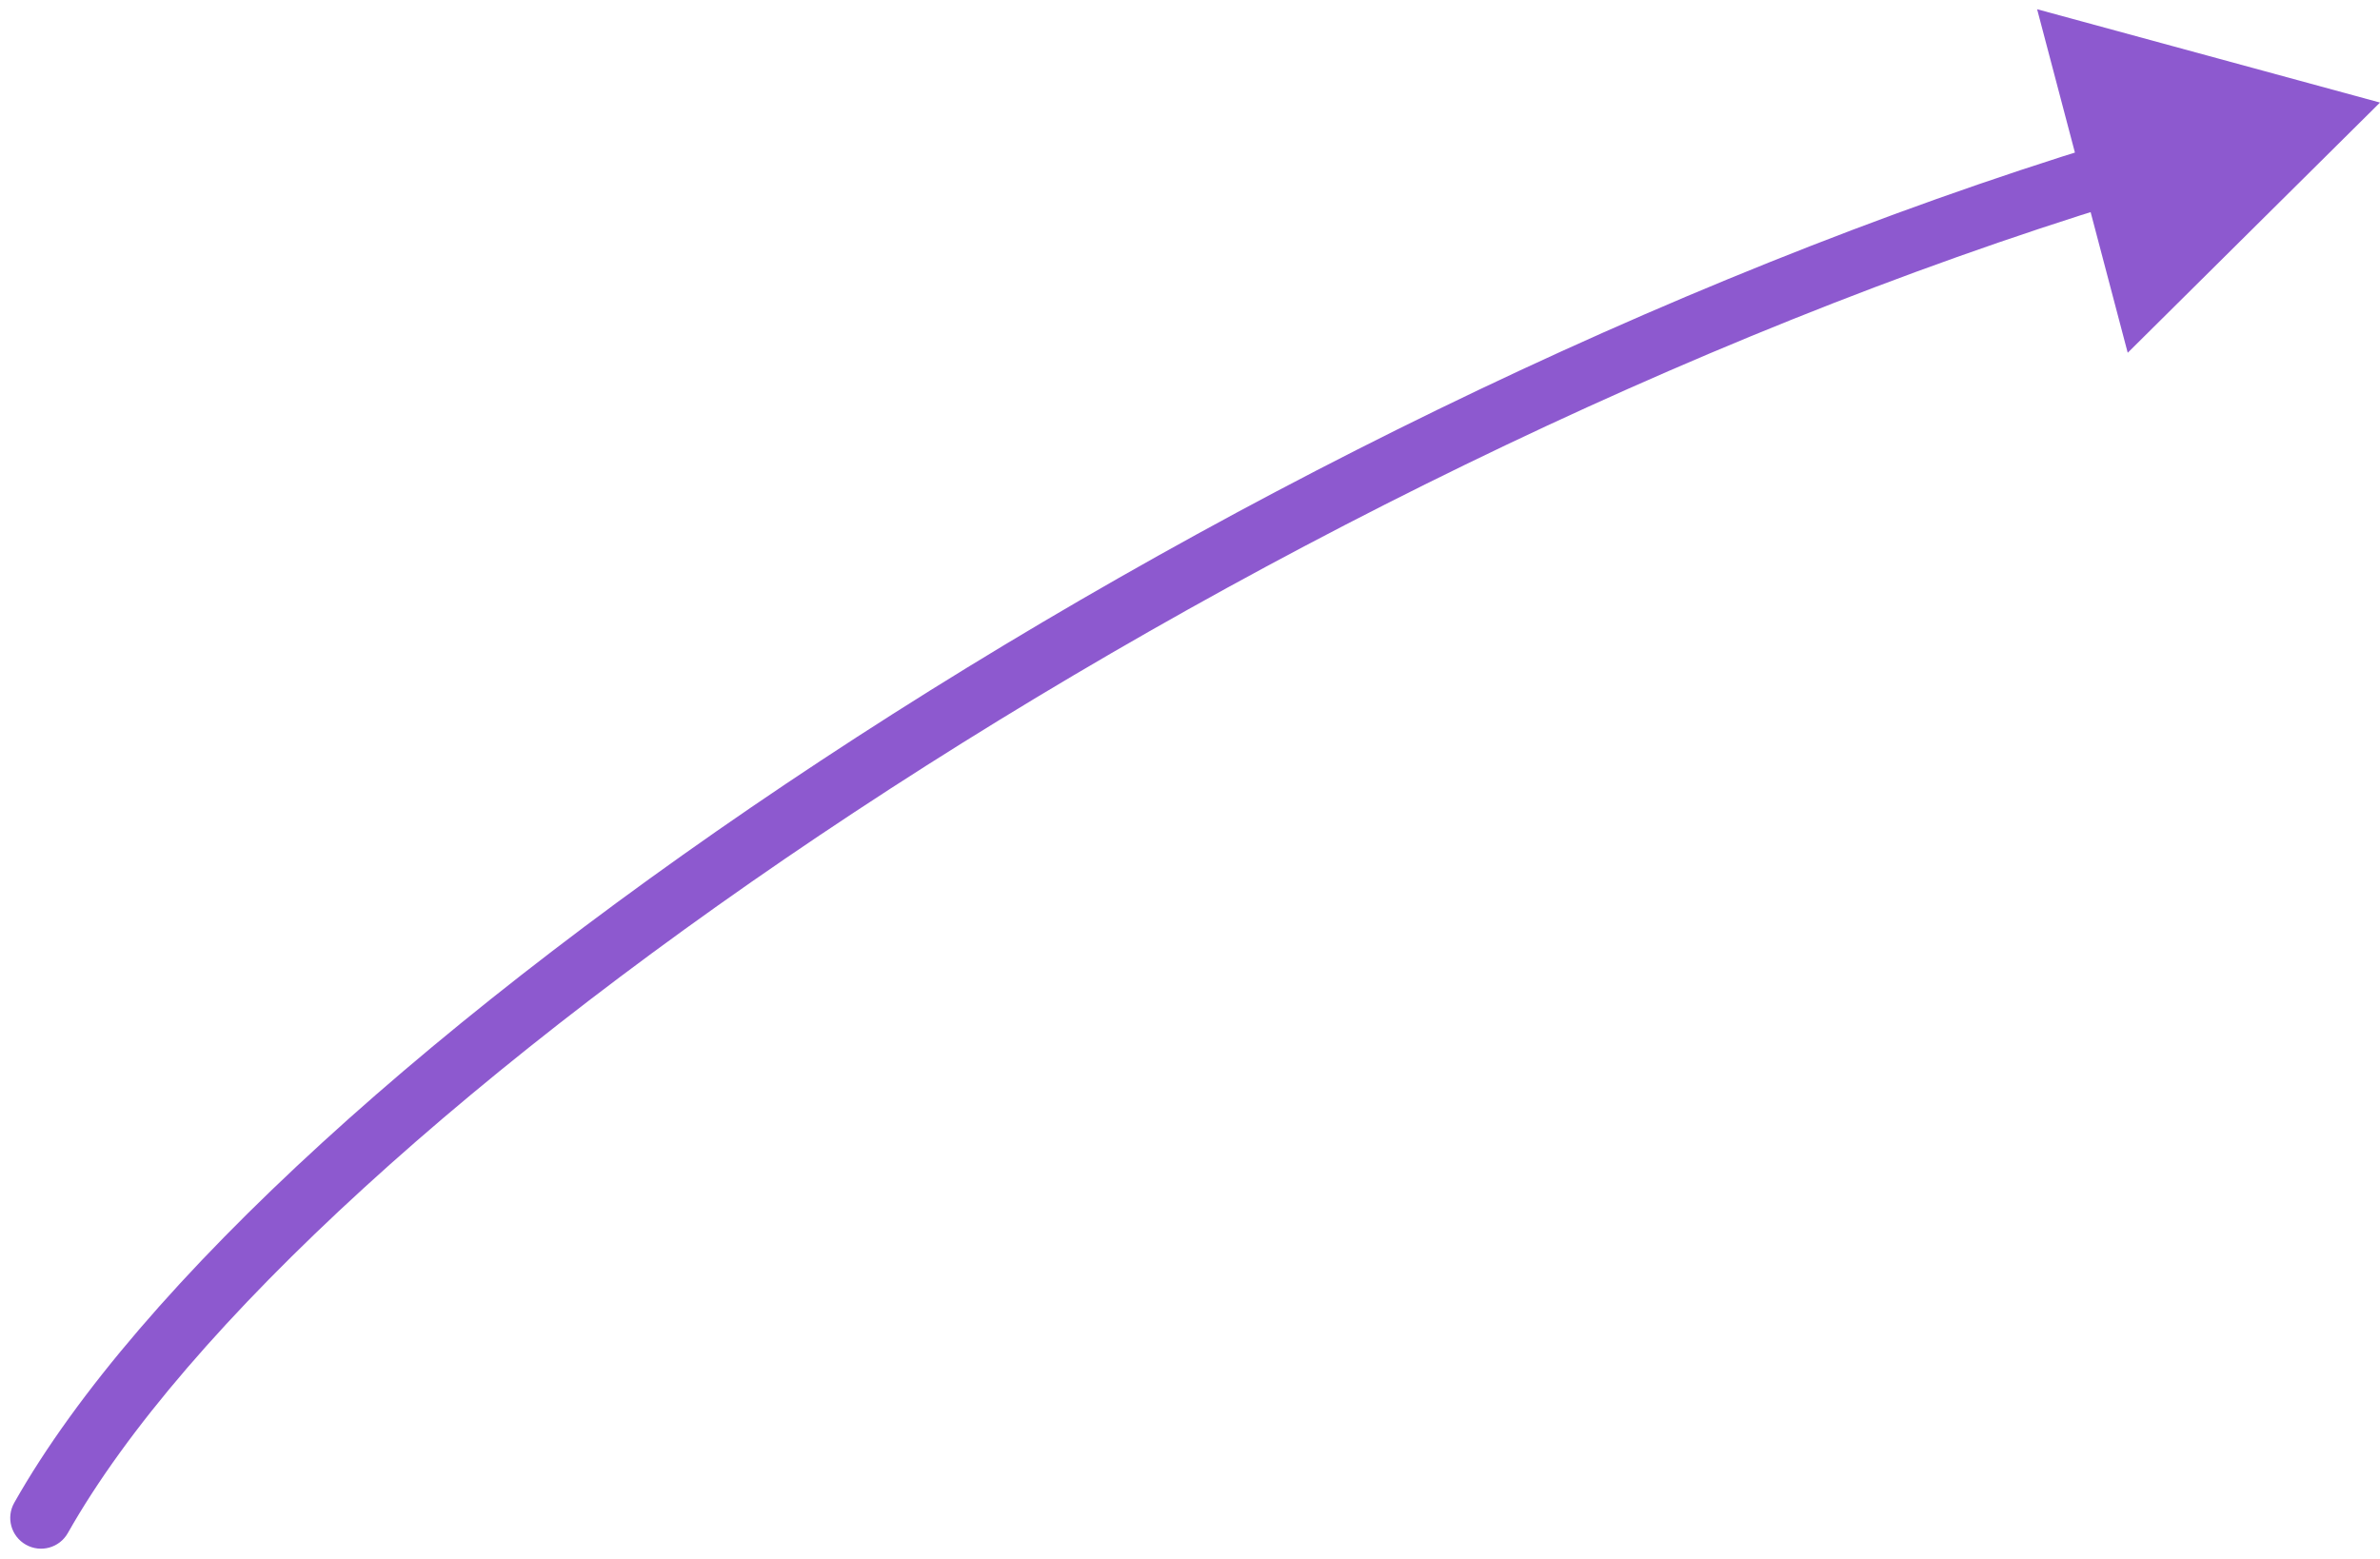 <?xml version="1.0" encoding="UTF-8"?> <svg xmlns="http://www.w3.org/2000/svg" width="58" height="38" viewBox="0 0 58 38" fill="none"> <path d="M0.347 36.631C0.143 36.992 0.27 37.449 0.631 37.653C0.992 37.857 1.449 37.73 1.653 37.369L0.347 36.631ZM58 2.5L49.644 0.225L51.852 8.599L58 2.5ZM1.653 37.369C4.508 32.318 11.644 25.849 20.828 19.793C29.983 13.756 41.064 8.203 51.692 4.938L51.252 3.504C40.464 6.818 29.255 12.44 20.002 18.541C10.778 24.623 3.386 31.254 0.347 36.631L1.653 37.369Z" fill="#8D59CF"></path> </svg> 